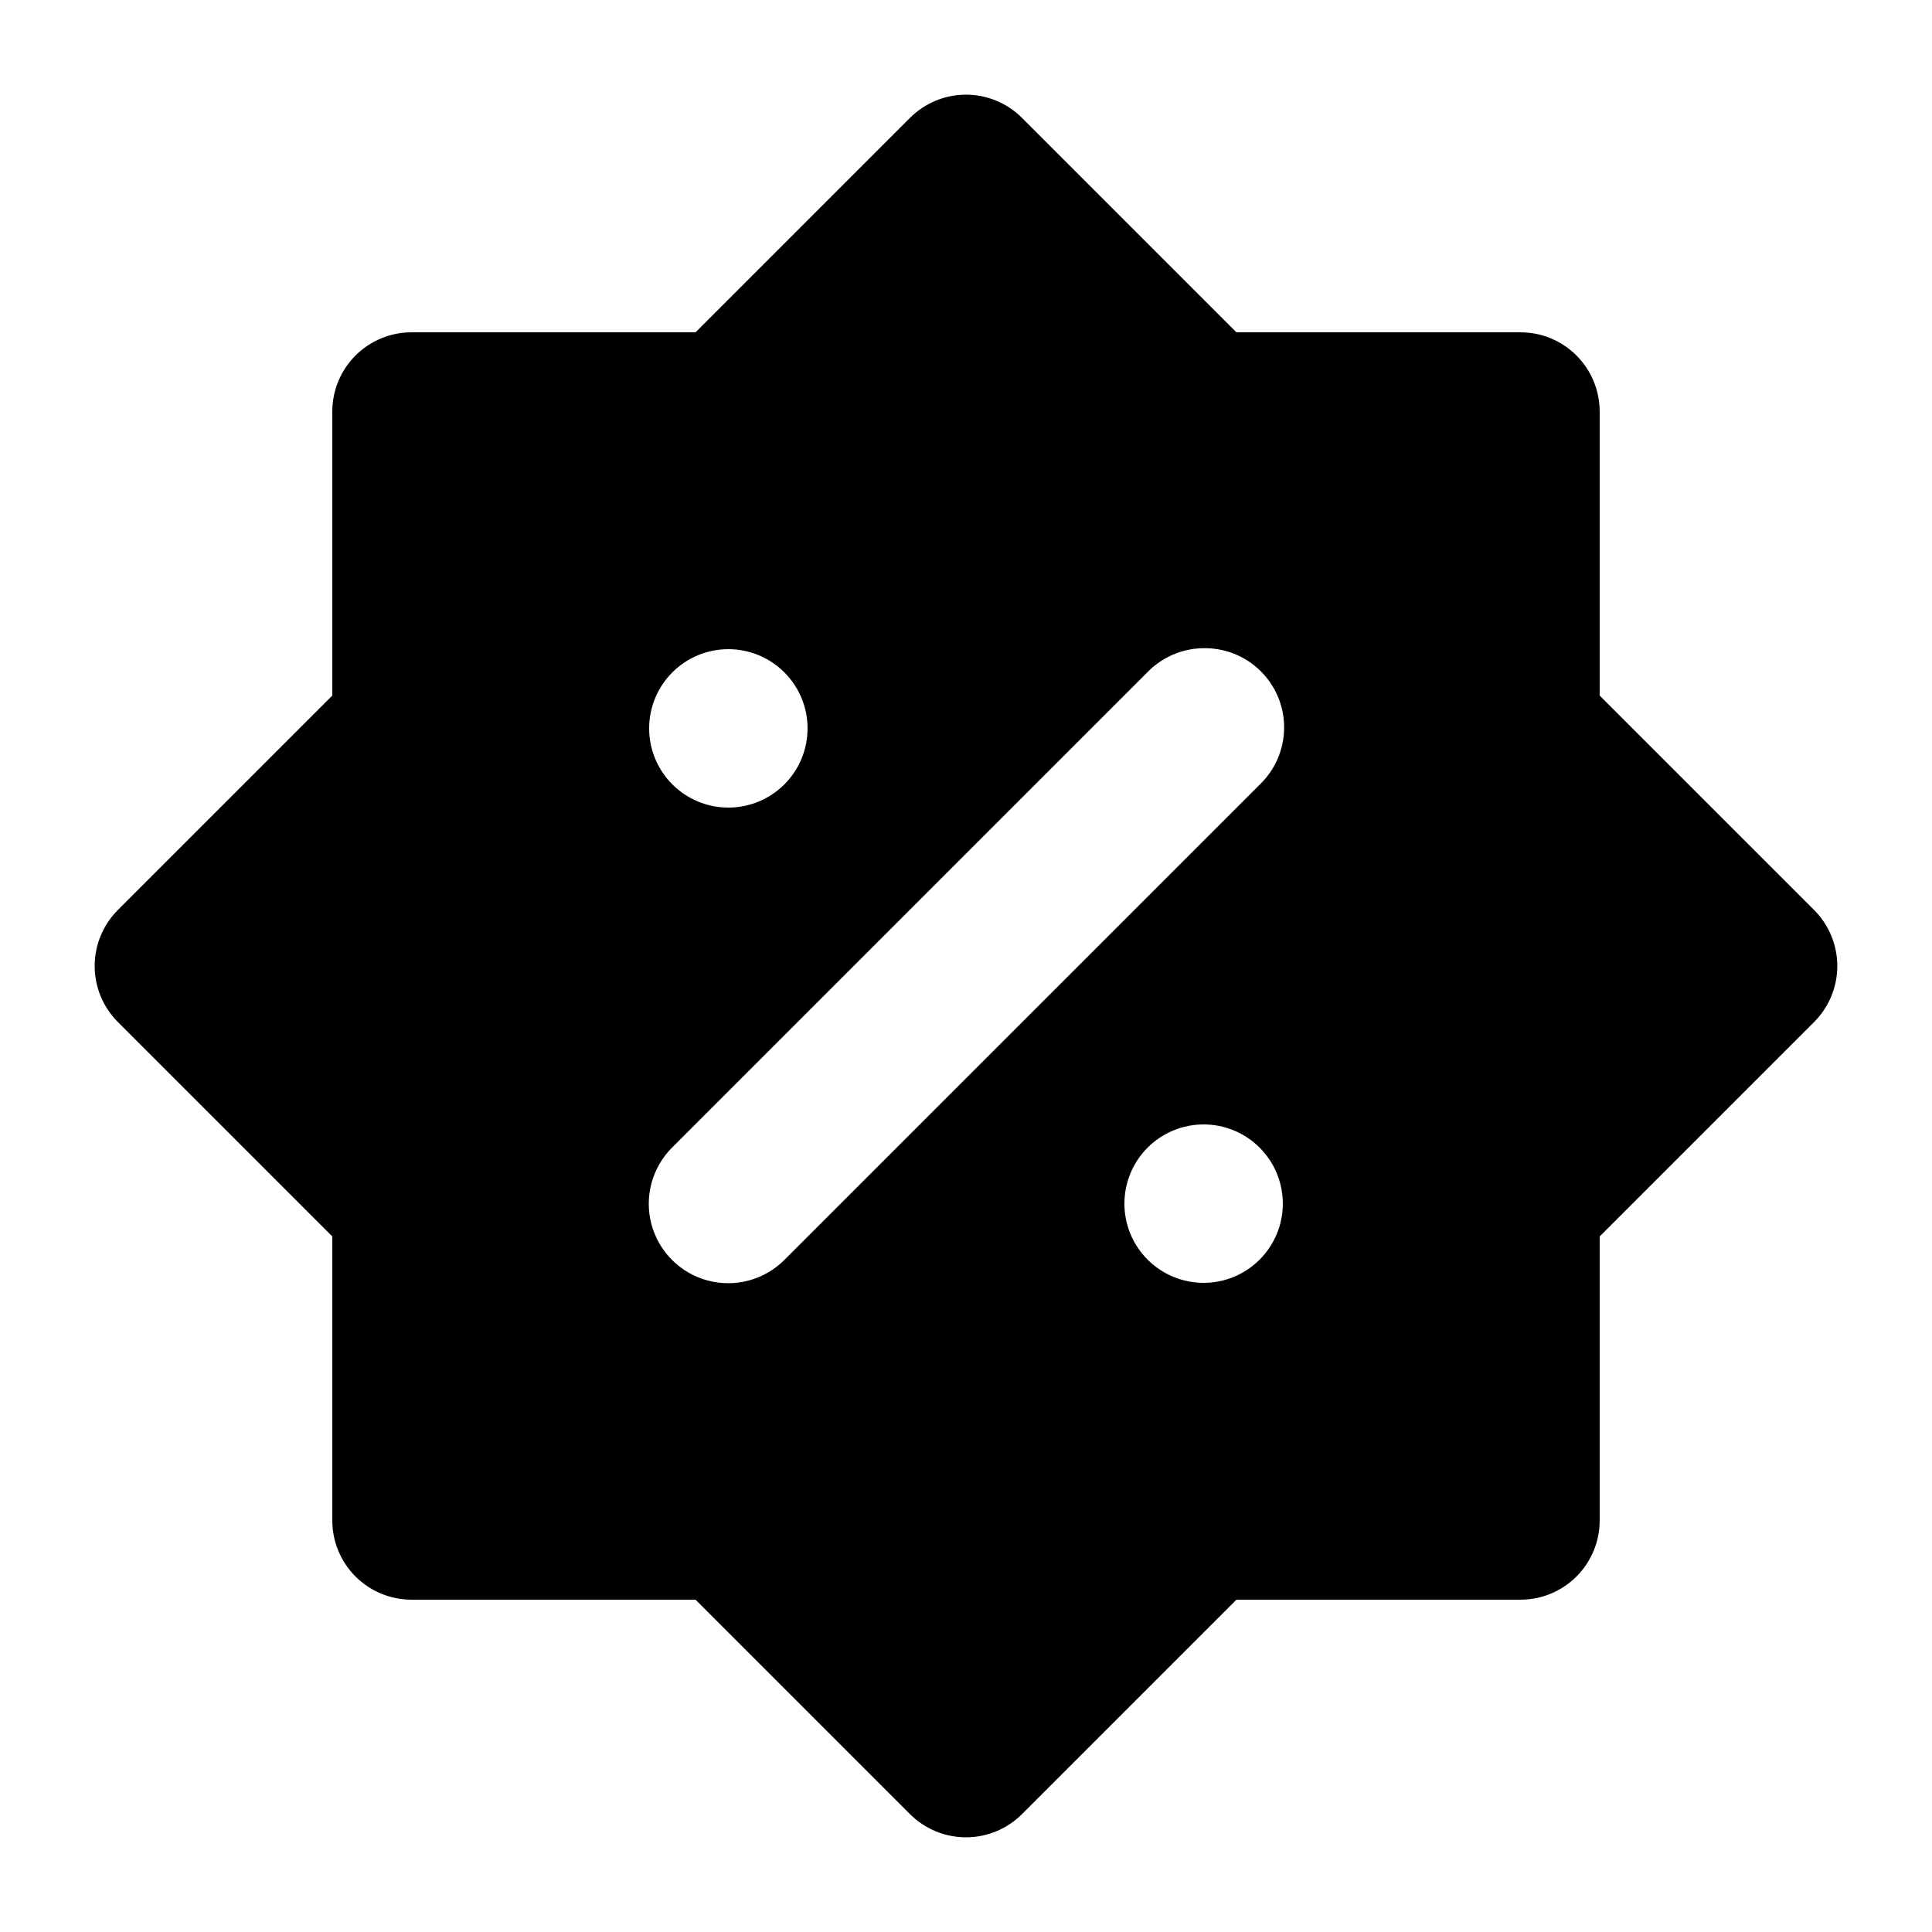 <?xml version="1.0" encoding="UTF-8"?>
<!-- Uploaded to: SVG Repo, www.svgrepo.com, Generator: SVG Repo Mixer Tools -->
<svg fill="#000000" width="800px" height="800px" version="1.1" viewBox="144 144 512 512" xmlns="http://www.w3.org/2000/svg">
 <path d="m399.67 169.09c-5.453 0.086-10.66 2.293-14.516 6.148l-56.824 56.828h-75.277c-5.566 0-10.906 2.211-14.844 6.148s-6.148 9.277-6.148 14.844v75.277l-56.828 56.824c-3.934 3.938-6.144 9.277-6.144 14.844s2.211 10.902 6.144 14.84l56.828 56.828v75.273c0 5.57 2.211 10.906 6.148 14.844s9.277 6.148 14.844 6.148h75.277l56.824 56.828c3.938 3.934 9.277 6.144 14.844 6.144s10.902-2.211 14.84-6.144l56.828-56.828h75.273c5.57 0 10.906-2.211 14.844-6.148s6.148-9.273 6.148-14.844v-75.273l56.828-56.828c3.934-3.938 6.144-9.273 6.144-14.84s-2.211-10.906-6.144-14.844l-56.828-56.824v-75.277c0-5.566-2.211-10.906-6.148-14.844s-9.273-6.148-14.844-6.148h-75.273l-56.828-56.828c-4.016-4.016-9.488-6.234-15.168-6.148zm62.852 146.7c5.703-0.215 11.25 1.902 15.359 5.863 4.113 3.961 6.434 9.426 6.426 15.133-0.004 5.711-2.332 11.168-6.449 15.125l-126 125.99c-5.316 5.316-13.066 7.391-20.328 5.445-7.262-1.945-12.938-7.617-14.883-14.883-1.945-7.262 0.129-15.012 5.445-20.328l125.99-125.99c3.805-3.914 8.98-6.195 14.434-6.356zm-125.5 0.246c5.566 0 10.906 2.211 14.844 6.148s6.148 9.273 6.148 14.844c0 5.566-2.211 10.906-6.148 14.844-3.938 3.934-9.277 6.148-14.844 6.148-5.57 0-10.906-2.215-14.844-6.148-3.938-3.938-6.148-9.277-6.148-14.844 0-5.57 2.211-10.906 6.148-14.844s9.273-6.148 14.844-6.148zm125.95 125.95c5.566 0 10.906 2.211 14.84 6.148 3.938 3.934 6.148 9.273 6.148 14.844 0 5.566-2.211 10.906-6.148 14.84-3.934 3.938-9.273 6.148-14.84 6.148-5.57 0-10.91-2.211-14.844-6.148-3.938-3.934-6.148-9.273-6.148-14.84 0-5.57 2.211-10.91 6.148-14.844 3.934-3.938 9.273-6.148 14.844-6.148z"/>
</svg>